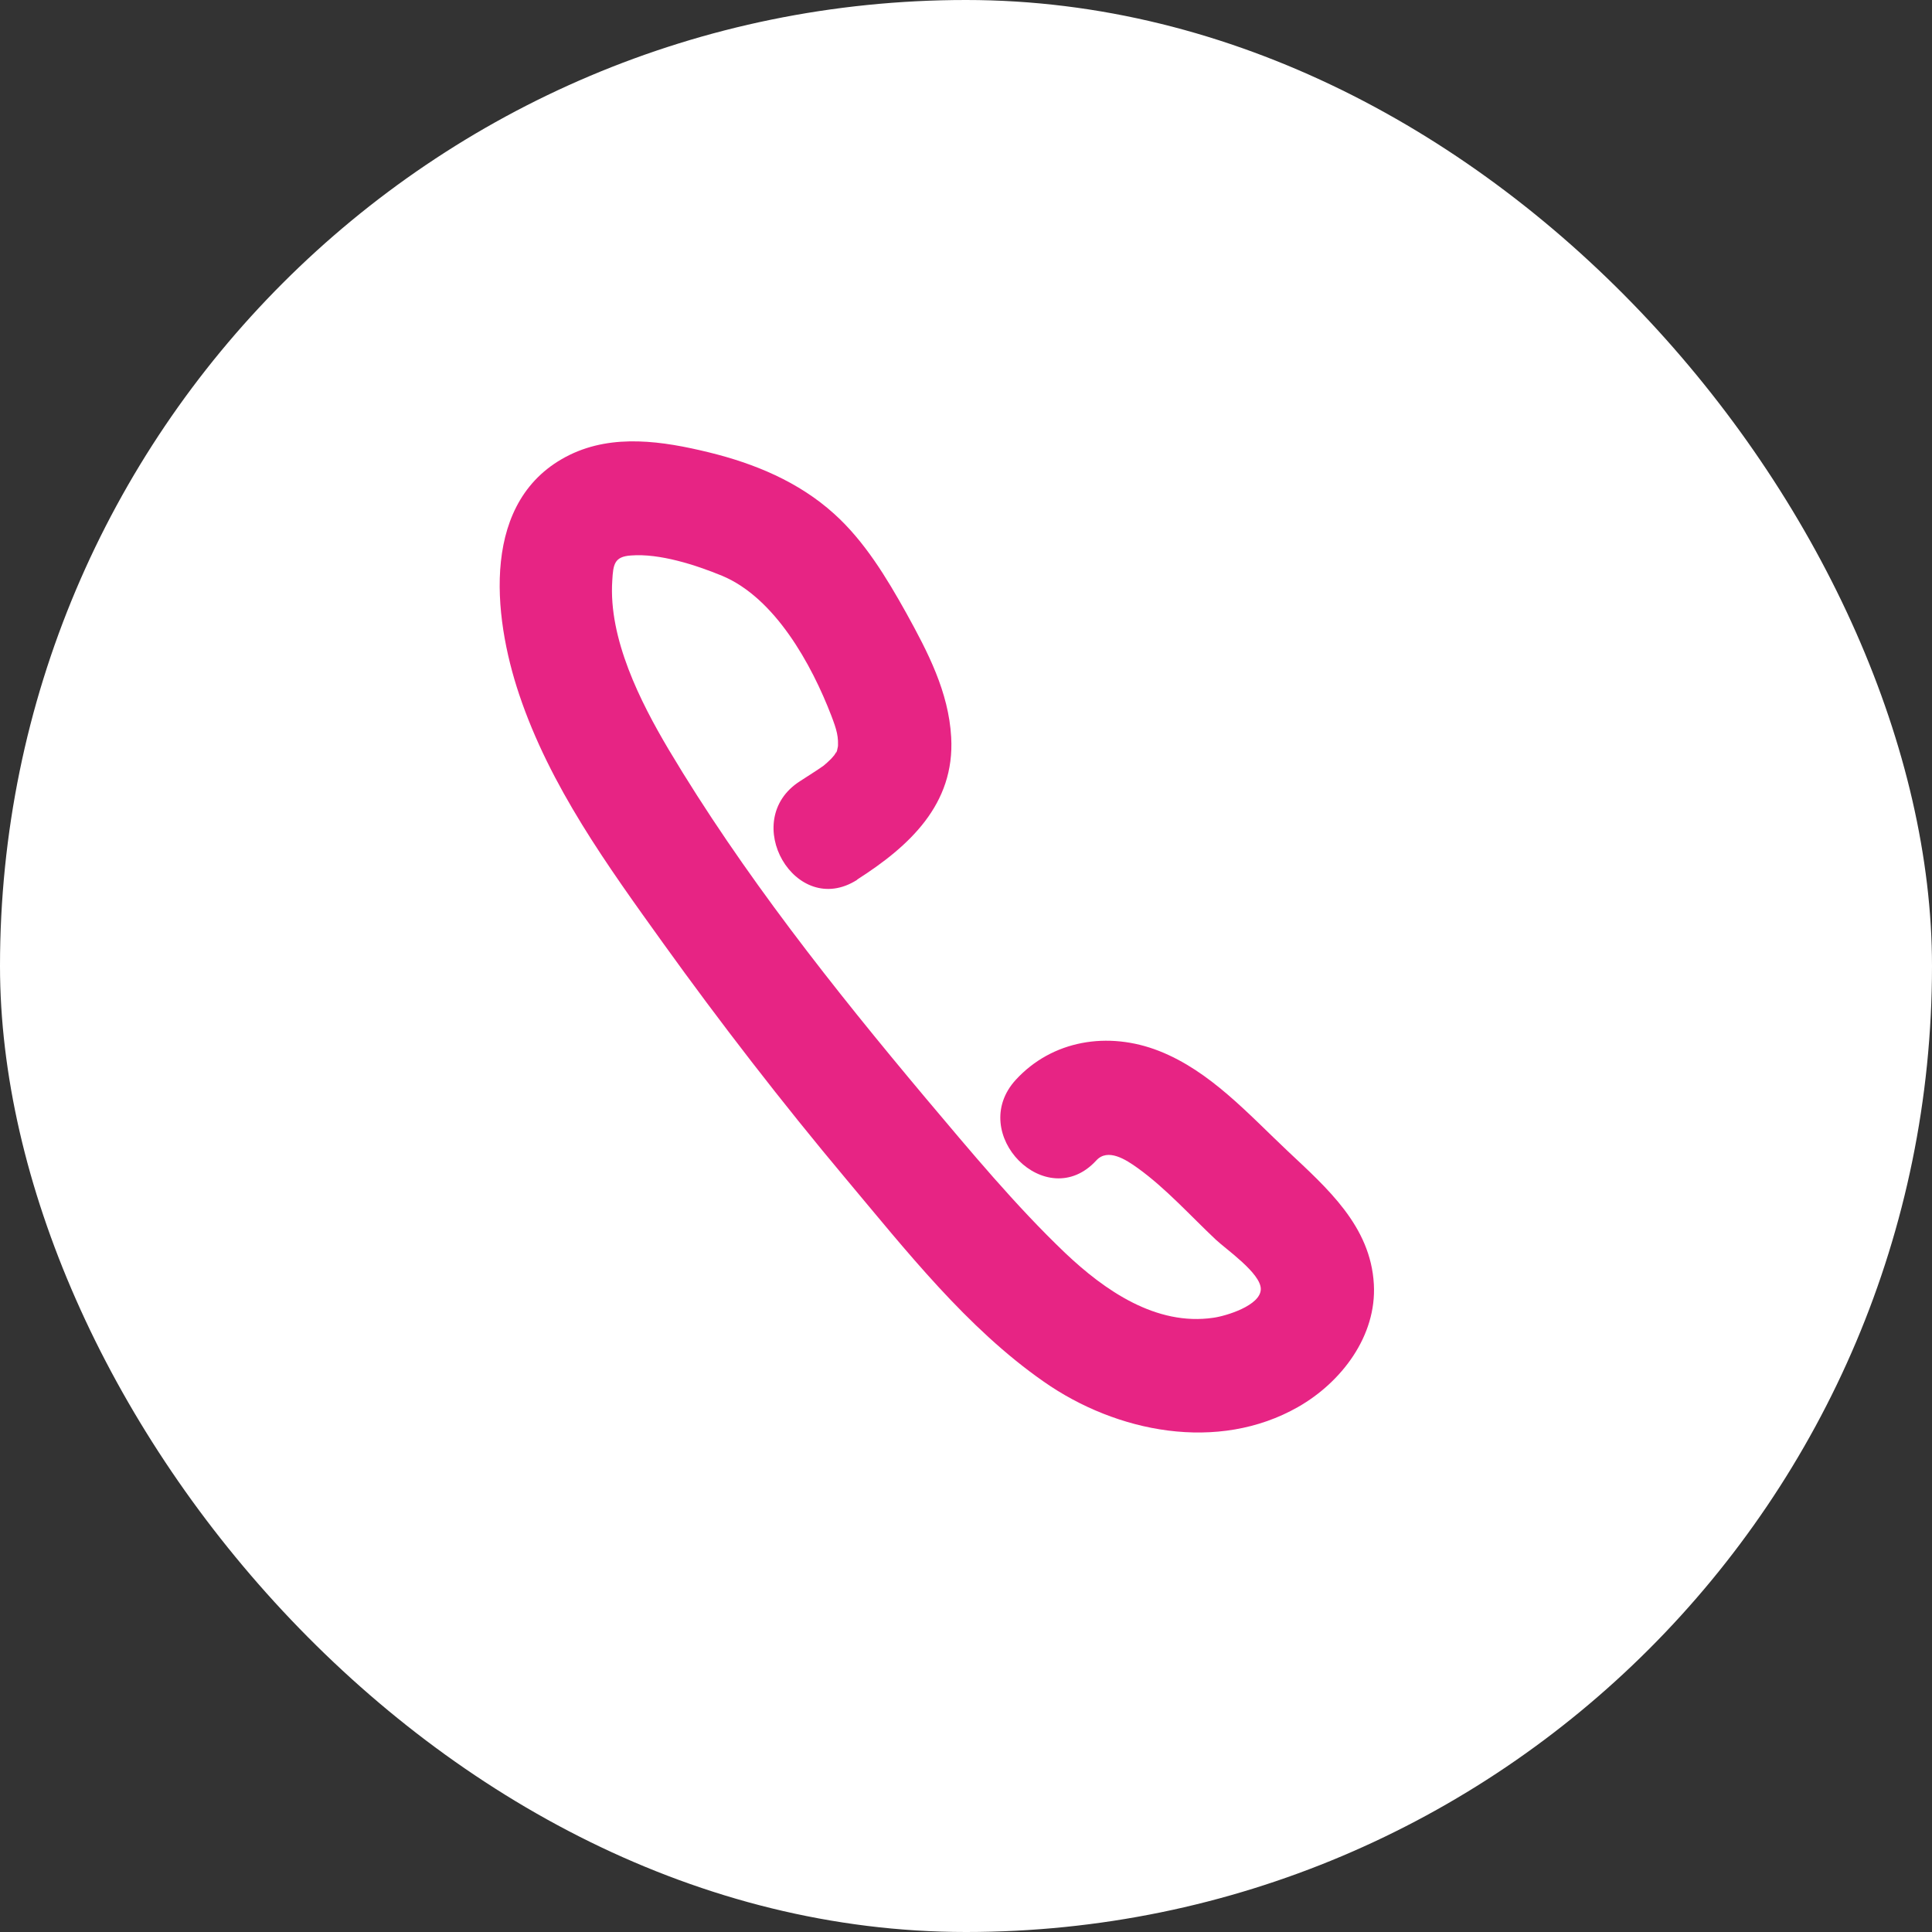 <svg width="58" height="58" viewBox="0 0 58 58" fill="none" xmlns="http://www.w3.org/2000/svg">
<rect x="0" y="0" width="58" height="58" fill="#333333" stroke="none"/>
<rect width="58" height="58" rx="29" fill="white"/>
<path d="M25.733 26.405C27.287 25.412 28.671 24.151 28.555 22.13C28.48 20.773 27.853 19.574 27.206 18.402C26.613 17.34 25.952 16.244 25.038 15.422C23.975 14.463 22.653 13.915 21.277 13.579C19.9 13.243 18.415 13.017 17.106 13.654C14.414 14.97 14.789 18.478 15.586 20.849C16.513 23.61 18.231 25.98 19.914 28.324C21.597 30.667 23.485 33.113 25.4 35.395C27.199 37.539 29.025 39.869 31.335 41.479C33.516 43.007 36.562 43.61 38.968 42.239C40.269 41.499 41.332 40.108 41.244 38.553C41.148 36.806 39.84 35.669 38.661 34.559C37.482 33.449 36.33 32.154 34.797 31.551C33.264 30.948 31.587 31.229 30.497 32.414C29.011 34.031 31.417 36.463 32.909 34.84C33.257 34.456 33.802 34.812 34.163 35.072C35.008 35.682 35.744 36.505 36.501 37.217C36.807 37.505 37.85 38.224 37.85 38.697C37.85 39.197 36.787 39.512 36.426 39.56C34.708 39.814 33.161 38.738 31.976 37.614C30.477 36.182 29.134 34.559 27.798 32.976C25.032 29.68 22.285 26.213 20.077 22.507C19.219 21.061 18.265 19.17 18.381 17.43C18.408 16.943 18.442 16.71 18.939 16.676C19.805 16.607 20.895 16.964 21.679 17.286C23.267 17.95 24.364 19.944 24.957 21.486C25.113 21.897 25.188 22.123 25.148 22.507C25.181 22.212 25.141 22.548 25.1 22.616C25.059 22.733 25.066 22.712 25.12 22.555C25.011 22.719 25.018 22.726 25.141 22.575C25.073 22.63 25.004 22.726 24.943 22.788C24.875 22.856 24.8 22.924 24.725 22.986C24.829 22.909 24.829 22.909 24.725 22.986C24.493 23.151 24.255 23.294 24.016 23.452C22.169 24.631 23.88 27.597 25.733 26.412V26.405Z" fill="#E72484"/>
</svg>
